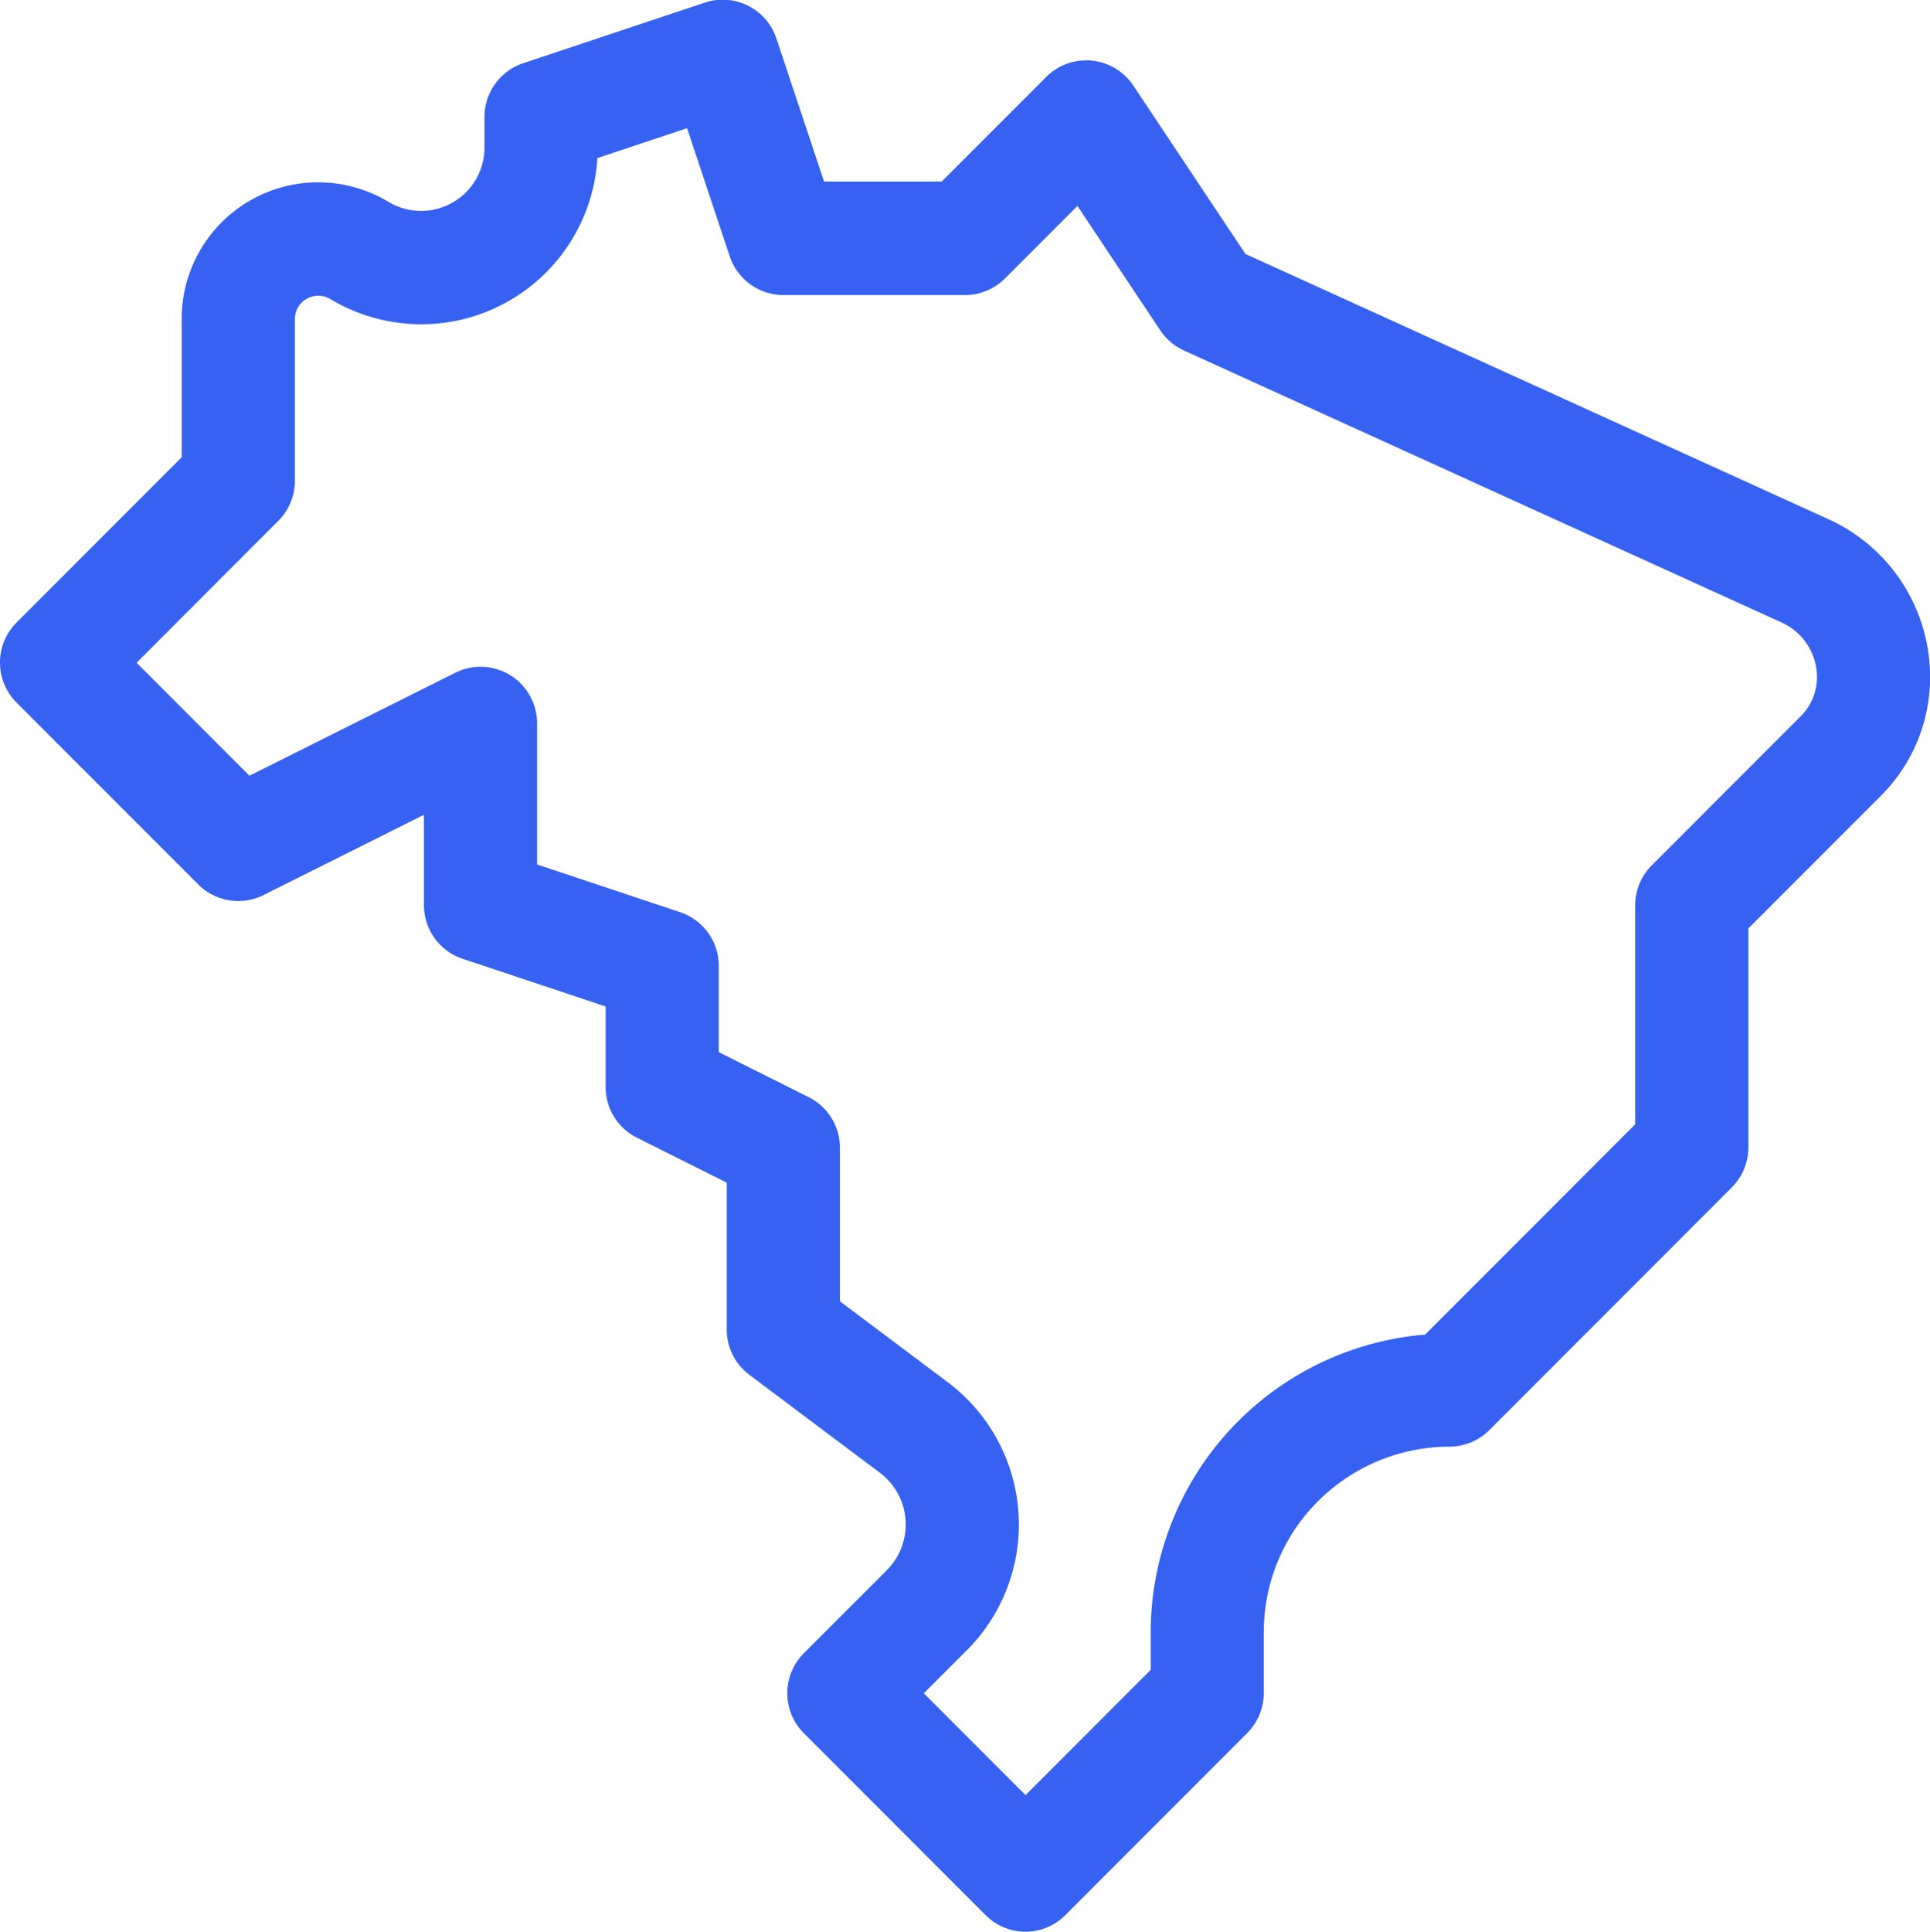 <svg xmlns="http://www.w3.org/2000/svg" width="69.503" height="69.55" viewBox="0 0 69.503 69.55"><path id="Icon_13" data-name="Icon 13" d="M958.82,1286.12h0a2.036,2.036,0,0,1-1.44-.6l-6.543-6.547a2.039,2.039,0,0,1,0-2.881l2.987-2.989a2.33,2.33,0,0,0-.25-3.509l-4.7-3.527a2.037,2.037,0,0,1-.814-1.63v-5.288l-3.236-1.619a2.038,2.038,0,0,1-1.126-1.823v-2.9l-5.151-1.718a2.038,2.038,0,0,1-1.392-1.933v-3.251l-5.777,2.89a2.035,2.035,0,0,1-2.351-.382l-6.543-6.547a2.039,2.039,0,0,1,0-2.882l5.947-5.951v-4.981a4.914,4.914,0,0,1,7.384-4.252l.065.038a2.282,2.282,0,0,0,3.456-1.959v-1.1a2.038,2.038,0,0,1,1.392-1.933l6.543-2.182a2.036,2.036,0,0,1,2.576,1.289l1.717,5.154H955.8l3.766-3.768a2.036,2.036,0,0,1,3.134.311l4.039,6.064,21.009,9.555a6.239,6.239,0,0,1,3.646,5.667,6.029,6.029,0,0,1-1.775,4.29l-4.768,4.771v7.886a2.039,2.039,0,0,1-.6,1.441l-8.724,8.73a2.035,2.035,0,0,1-1.44.6,6.726,6.726,0,0,0-4.729,1.958,6.651,6.651,0,0,0-1.959,4.732v2.184a2.039,2.039,0,0,1-.6,1.441l-6.543,6.548A2.036,2.036,0,0,1,958.82,1286.12Zm-3.663-8.585,3.663,3.666,4.507-4.51v-1.34a10.764,10.764,0,0,1,9.882-10.731l7.566-7.571v-7.886a2.039,2.039,0,0,1,.6-1.441l5.364-5.368a1.979,1.979,0,0,0,.582-1.408,2.155,2.155,0,0,0-1.259-1.957l-21.538-9.8a2.036,2.036,0,0,1-.852-.725l-2.984-4.48-2.606,2.608a2.036,2.036,0,0,1-1.44.6H950.1a2.037,2.037,0,0,1-1.932-1.393l-1.537-4.615-3.23,1.078a6.355,6.355,0,0,1-9.556,5.111l-.064-.037a.842.842,0,0,0-1.274.723v5.825a2.037,2.037,0,0,1-.6,1.441l-5.1,5.107,4.065,4.068,7.411-3.708a2.036,2.036,0,0,1,2.947,1.823v5.079l5.151,1.718a2.037,2.037,0,0,1,1.392,1.933v3.106l3.236,1.619a2.037,2.037,0,0,1,1.126,1.822v5.529l3.885,2.915a6.407,6.407,0,0,1,.686,9.65Z" transform="translate(-921.888 -1216.57)" fill="#3761f1"></path></svg>